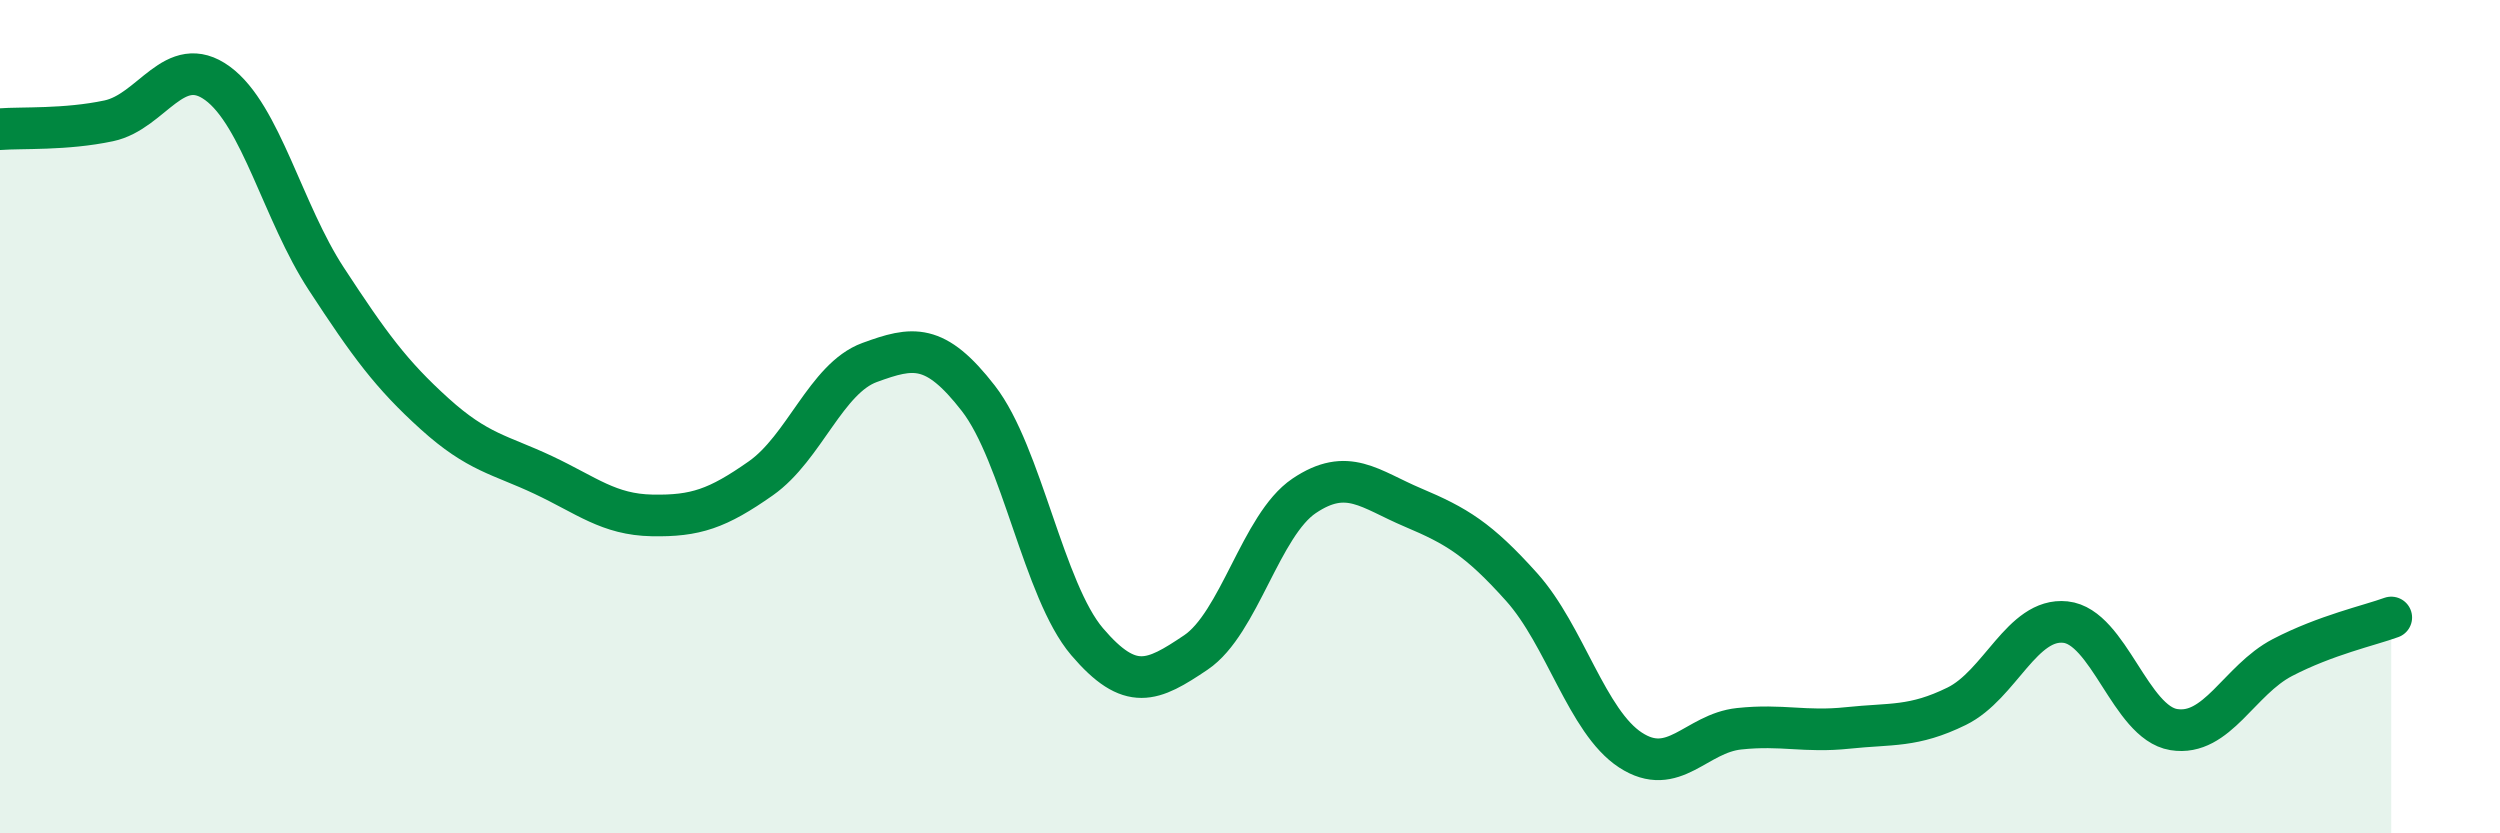 
    <svg width="60" height="20" viewBox="0 0 60 20" xmlns="http://www.w3.org/2000/svg">
      <path
        d="M 0,3.1 C 0.52,3.06 1.57,3.12 2.61,2.9 C 3.65,2.68 4.18,1.24 5.22,2 C 6.26,2.76 6.79,5.1 7.83,6.69 C 8.87,8.28 9.39,8.99 10.43,9.93 C 11.47,10.87 12,10.91 13.04,11.4 C 14.08,11.89 14.61,12.35 15.65,12.37 C 16.69,12.39 17.22,12.21 18.26,11.48 C 19.3,10.75 19.83,9.08 20.87,8.7 C 21.91,8.32 22.44,8.22 23.48,9.56 C 24.52,10.9 25.05,14.18 26.09,15.4 C 27.13,16.62 27.66,16.36 28.7,15.66 C 29.74,14.96 30.26,12.6 31.3,11.9 C 32.34,11.2 32.87,11.74 33.91,12.18 C 34.95,12.62 35.48,12.93 36.52,14.09 C 37.56,15.25 38.09,17.32 39.13,18 C 40.17,18.68 40.7,17.6 41.74,17.49 C 42.78,17.38 43.31,17.58 44.35,17.47 C 45.39,17.36 45.92,17.46 46.96,16.95 C 48,16.44 48.53,14.82 49.57,14.93 C 50.61,15.04 51.13,17.34 52.17,17.51 C 53.21,17.68 53.74,16.32 54.78,15.78 C 55.82,15.24 56.87,15.01 57.39,14.82L57.39 20L0 20Z"
        fill="#008740"
        opacity="0.1"
        stroke-linecap="round"
        stroke-linejoin="round"
      />
      <path
        d="M 0,3.1 C 0.52,3.06 1.57,3.12 2.61,2.9 C 3.65,2.68 4.18,1.24 5.22,2 C 6.26,2.76 6.79,5.1 7.83,6.69 C 8.87,8.28 9.39,8.99 10.43,9.93 C 11.47,10.87 12,10.91 13.04,11.4 C 14.08,11.89 14.61,12.35 15.65,12.37 C 16.69,12.39 17.22,12.21 18.26,11.48 C 19.3,10.75 19.83,9.08 20.87,8.7 C 21.91,8.32 22.44,8.22 23.48,9.56 C 24.52,10.9 25.05,14.18 26.09,15.4 C 27.13,16.62 27.66,16.36 28.7,15.66 C 29.74,14.96 30.26,12.6 31.3,11.9 C 32.34,11.2 32.87,11.74 33.91,12.18 C 34.95,12.62 35.48,12.93 36.52,14.09 C 37.56,15.25 38.09,17.32 39.13,18 C 40.17,18.68 40.7,17.6 41.74,17.49 C 42.78,17.38 43.31,17.58 44.35,17.47 C 45.39,17.36 45.92,17.46 46.96,16.95 C 48,16.44 48.53,14.82 49.57,14.93 C 50.61,15.04 51.13,17.34 52.17,17.51 C 53.21,17.68 53.74,16.32 54.78,15.78 C 55.82,15.24 56.87,15.01 57.39,14.82"
        stroke="#008740"
        stroke-width="1"
        fill="none"
        stroke-linecap="round"
        stroke-linejoin="round"
      />
    </svg>
  